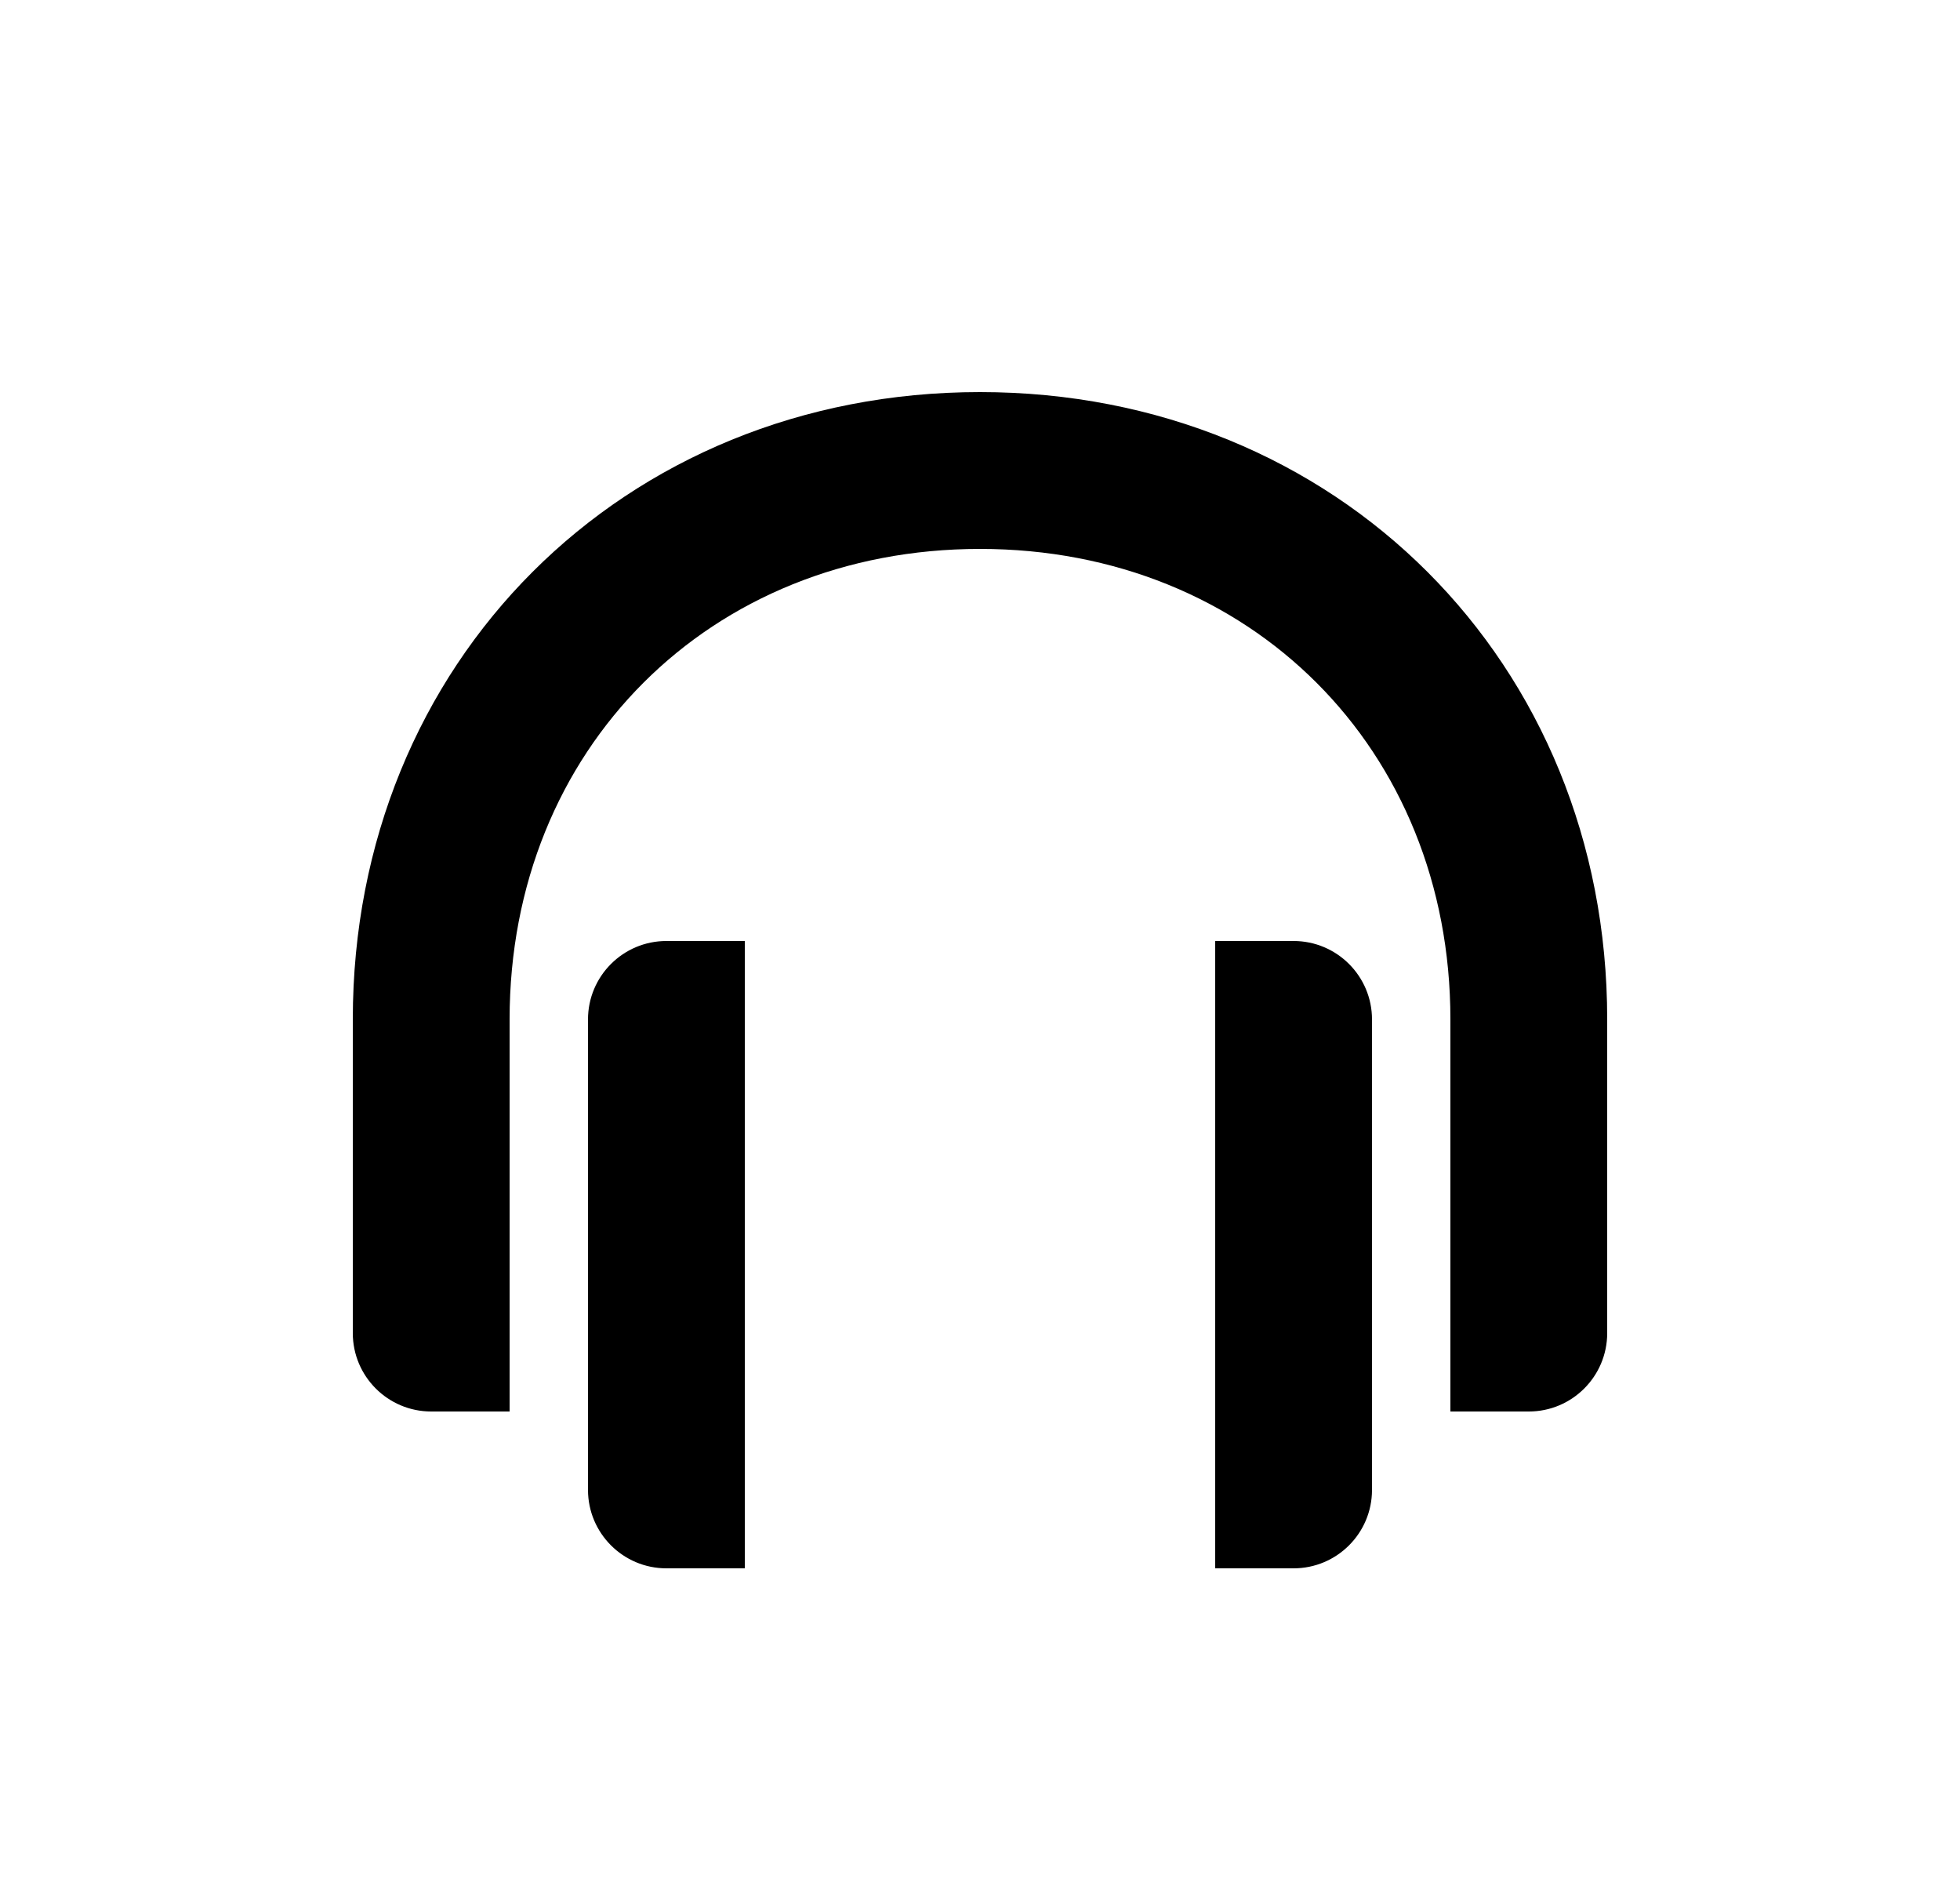 <?xml version="1.0" encoding="UTF-8"?> <svg xmlns="http://www.w3.org/2000/svg" width="25" height="24" viewBox="0 0 25 24" fill="none"><path fill-rule="evenodd" clip-rule="evenodd" d="M4.5 13C4.5 8.448 7.948 5 12.5 5C17.052 5 20.5 8.448 20.5 13V17C20.5 17.552 20.052 18 19.5 18H18.5V13C18.5 9.552 15.948 7 12.5 7C9.052 7 6.5 9.552 6.5 13V18H5.5C4.948 18 4.5 17.552 4.5 17V13Z" fill="black"></path><path d="M7.5 13C7.5 12.448 7.948 12 8.5 12H9.5V20H8.5C7.948 20 7.5 19.552 7.5 19V13Z" fill="black"></path><path d="M15.5 12H16.5C17.052 12 17.5 12.448 17.5 13V19C17.5 19.552 17.052 20 16.5 20H15.5V12Z" fill="black"></path></svg> 